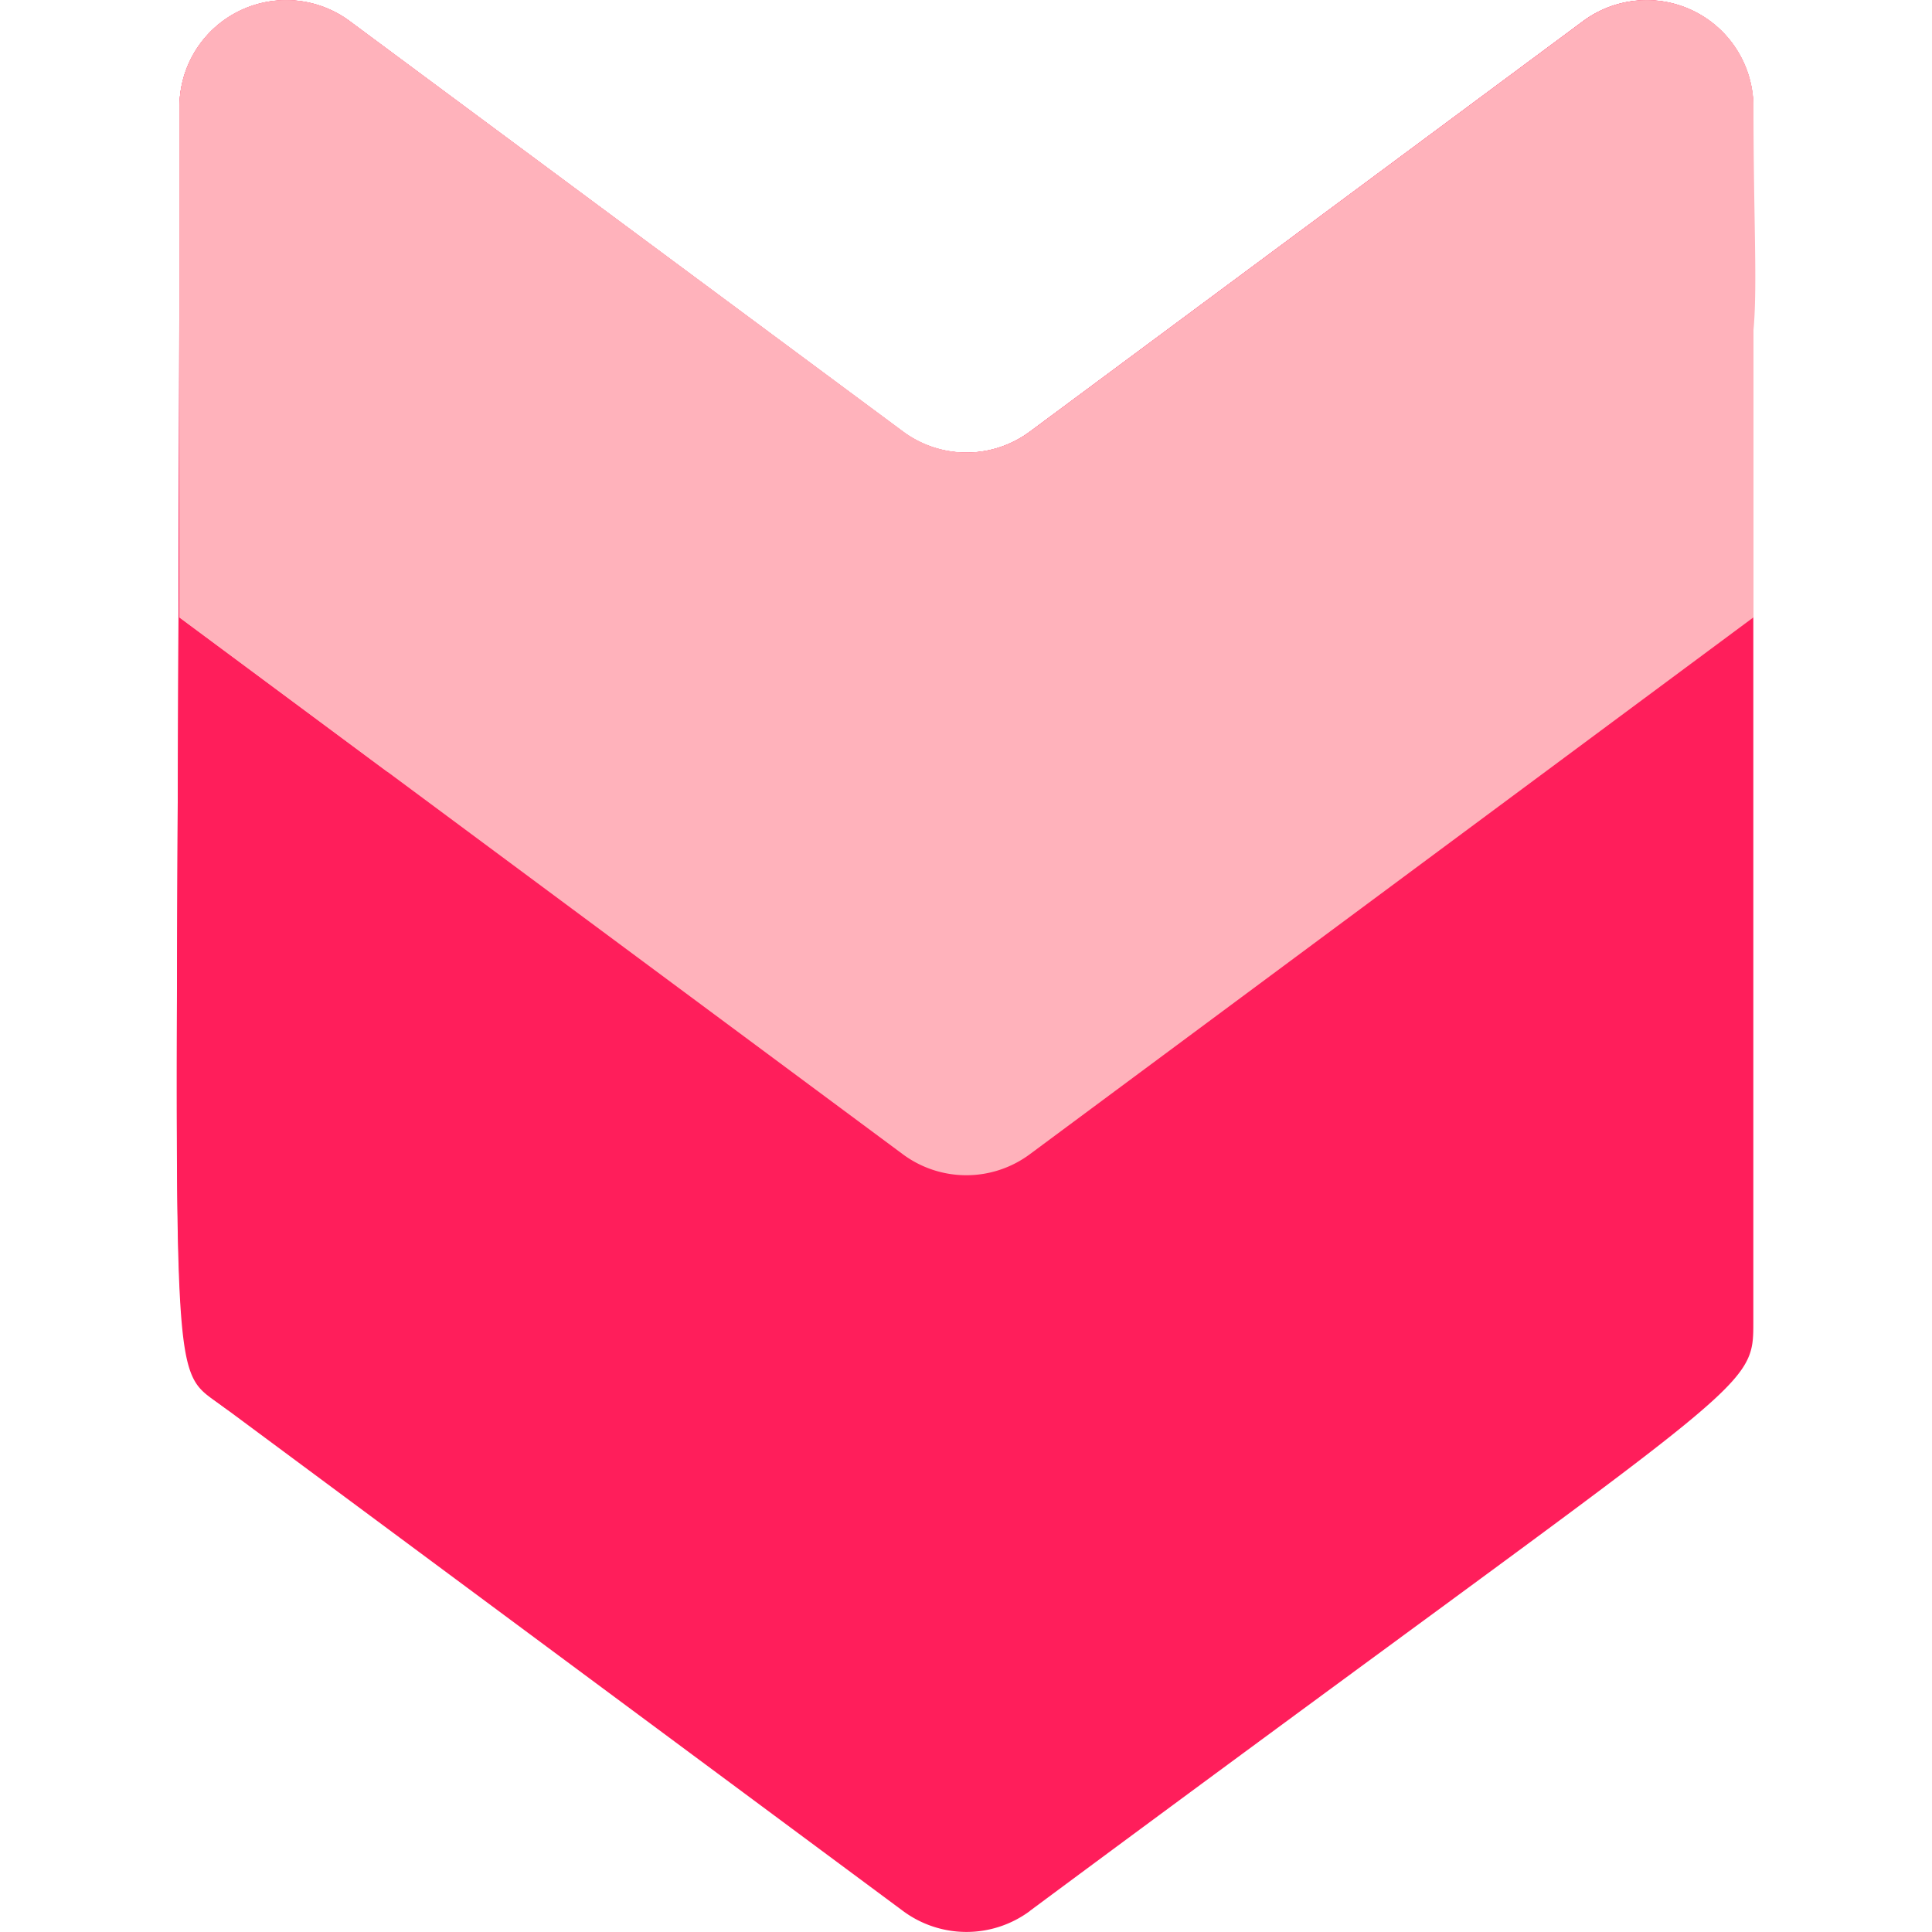 <svg xmlns="http://www.w3.org/2000/svg" viewBox="0 0 100 100"><defs><style>.prefix__cls-1{fill:#ffb2bb}.prefix__cls-2{fill:#ff1e5b}</style></defs><g transform="translate(9.15)scale(.817)"><path class="prefix__cls-2" d="M54.06 121.06a6.75 6.75 0 0 1-8.06 0L2.9 89.09C-1.02 86.19.17 90.42.17 6.78a6.76 6.76 0 0 1 10.79-5.43l35.03 25.99a6.75 6.75 0 0 0 8.06 0l35.04-26a6.76 6.76 0 0 1 10.79 5.43v76.88c0 4.69.33 3.16-45.83 37.41Z"/><path class="prefix__cls-2" d="M13.36 49.42c0-14.43 16.48-22.75 28.09-14.14a36.5 36.5 0 0 0 43.53 0l14.9-11.06V6.78a6.76 6.76 0 0 0-10.79-5.43L54.06 27.34a6.75 6.75 0 0 1-8.06 0l-35.04-26A6.76 6.76 0 0 0 .17 6.78C.17 89.01-1 86.2 2.9 89.09a6.56 6.56 0 0 0 10.46-5.26z"/><path class="prefix__cls-1" d="M45.99 73.12a6.75 6.75 0 0 0 8.06 0l45.84-34.01V6.78A6.76 6.76 0 0 0 89.1 1.35L54.07 27.34a6.75 6.75 0 0 1-8.06 0l-35.05-26A6.76 6.76 0 0 0 .17 6.78v32.34z"/><path class="prefix__cls-1" d="M48.07 45.81c1.74 6.77 9.86 9.54 15.48 5.37l33.69-25c3.61-2.68 2.65-5.81 2.65-19.41A6.76 6.76 0 0 0 89.1 1.34L54.07 27.33a6.75 6.75 0 0 1-8.06 0L10.96 1.34A6.76 6.76 0 0 0 .17 6.78v32.34l13.19 9.79c0-19.99 29.13-24.75 34.71-3.09Z"/></g></svg>